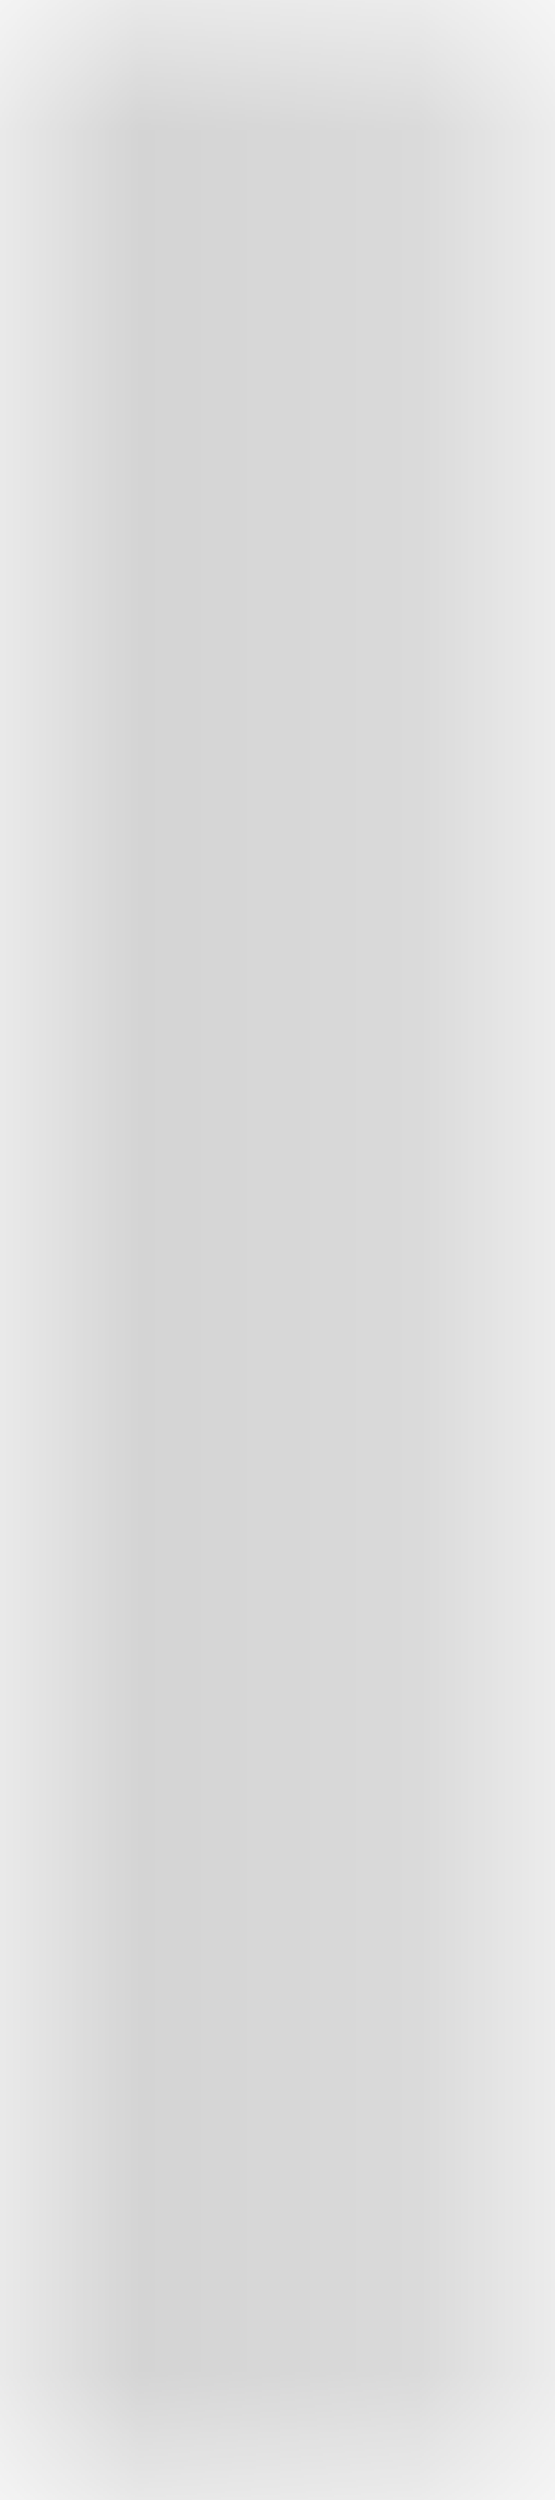 <svg width="2" height="9" viewBox="0 0 2 9" fill="none" xmlns="http://www.w3.org/2000/svg">
<mask id="path-1-inside-1_132_1914" fill="white">
<path d="M0.464 0H1.464V9H0.464V0Z"/>
</mask>
<path d="M0.464 0V-1H-0.536V0H0.464ZM1.464 0H2.464V-1H1.464V0ZM1.464 9V10H2.464V9H1.464ZM0.464 9H-0.536V10H0.464V9ZM0.464 0V1H1.464V0V-1H0.464V0ZM1.464 0H0.464V9H1.464H2.464V0H1.464ZM1.464 9V8H0.464V9V10H1.464V9ZM0.464 9H1.464V0H0.464H-0.536V9H0.464Z" fill="#AFAFAF" mask="url(#path-1-inside-1_132_1914)"/>
</svg>
